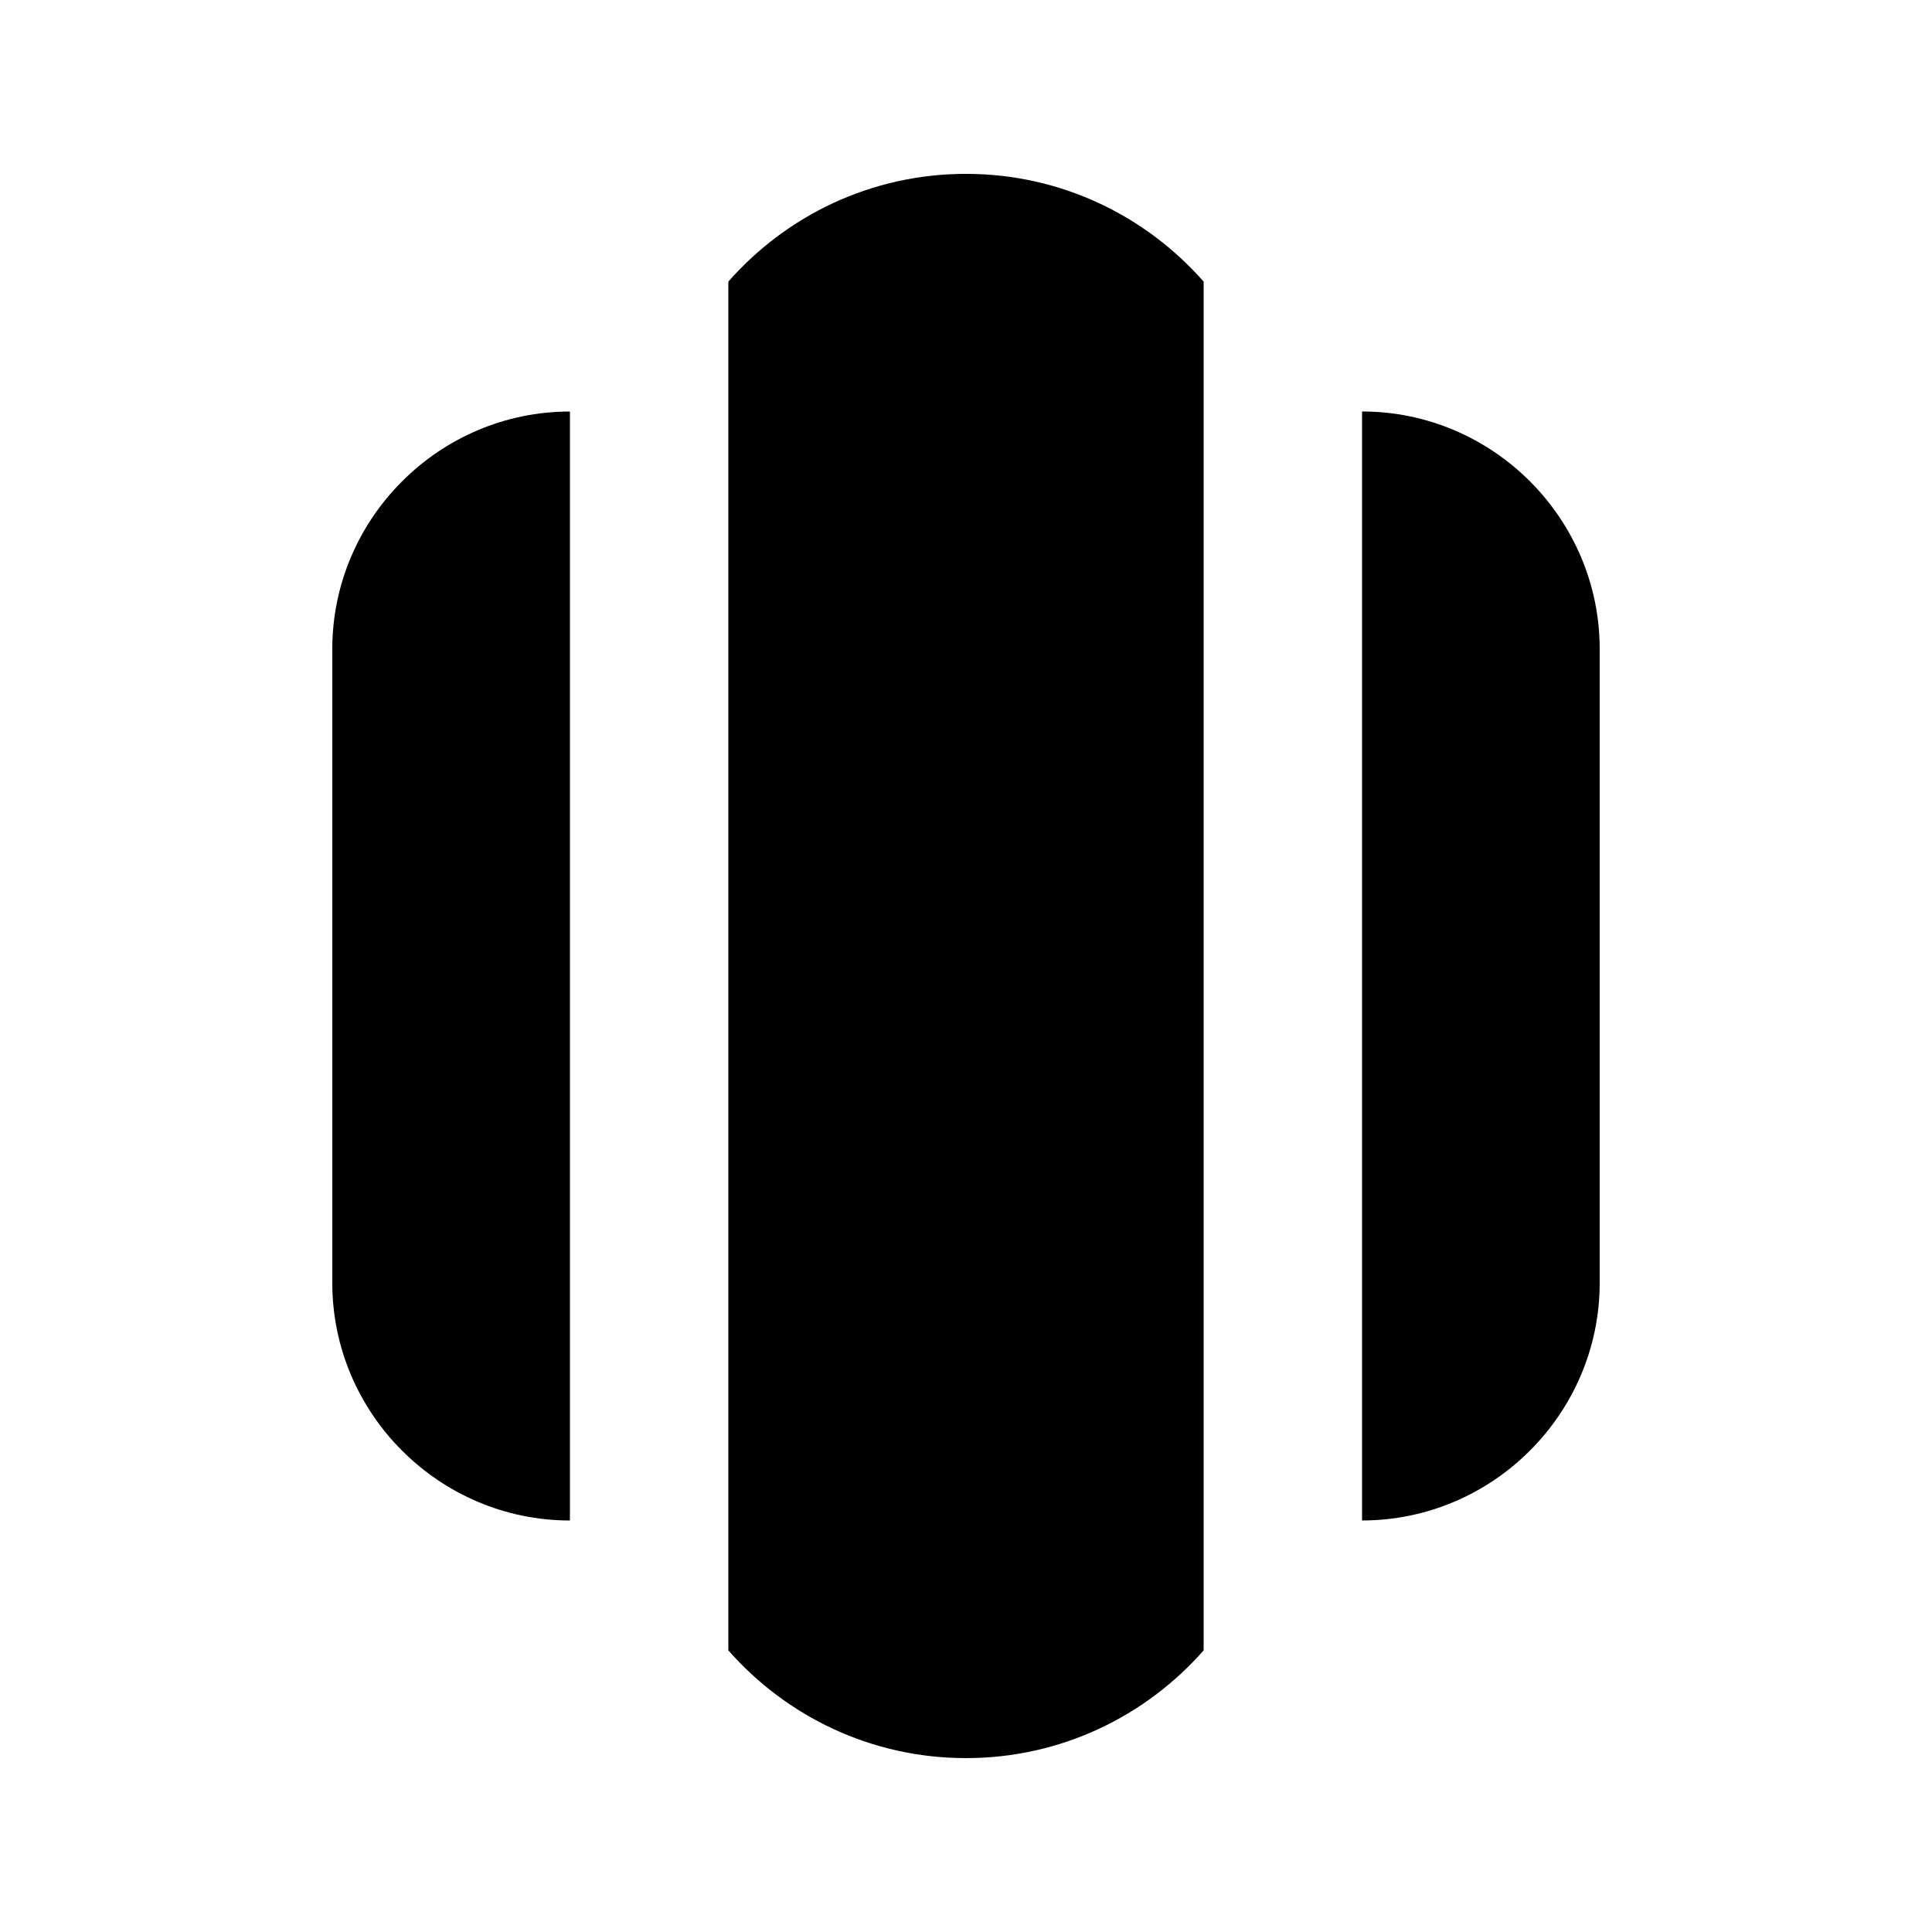 <?xml version="1.0" encoding="UTF-8"?>
<!-- Uploaded to: ICON Repo, www.svgrepo.com, Generator: ICON Repo Mixer Tools -->
<svg fill="#000000" width="800px" height="800px" version="1.1" viewBox="144 144 512 512" xmlns="http://www.w3.org/2000/svg">
 <g>
  <path d="m337.02 218.63v362.74c15.324 17.422 37.785 28.547 62.977 28.547s47.652-11.125 62.977-28.551v-362.74c-15.324-17.426-37.789-28.551-62.977-28.551-25.191 0-47.652 11.125-62.977 28.551z"/>
  <path d="m504.96 253.05v293.89c34.637 0 62.977-28.34 62.977-62.977v-167.94c0-34.637-28.336-62.977-62.977-62.977z"/>
  <path d="m232.06 316.03v167.94c0 34.637 28.34 62.977 62.977 62.977v-293.89c-34.637 0-62.977 28.34-62.977 62.977z"/>
 </g>
</svg>
